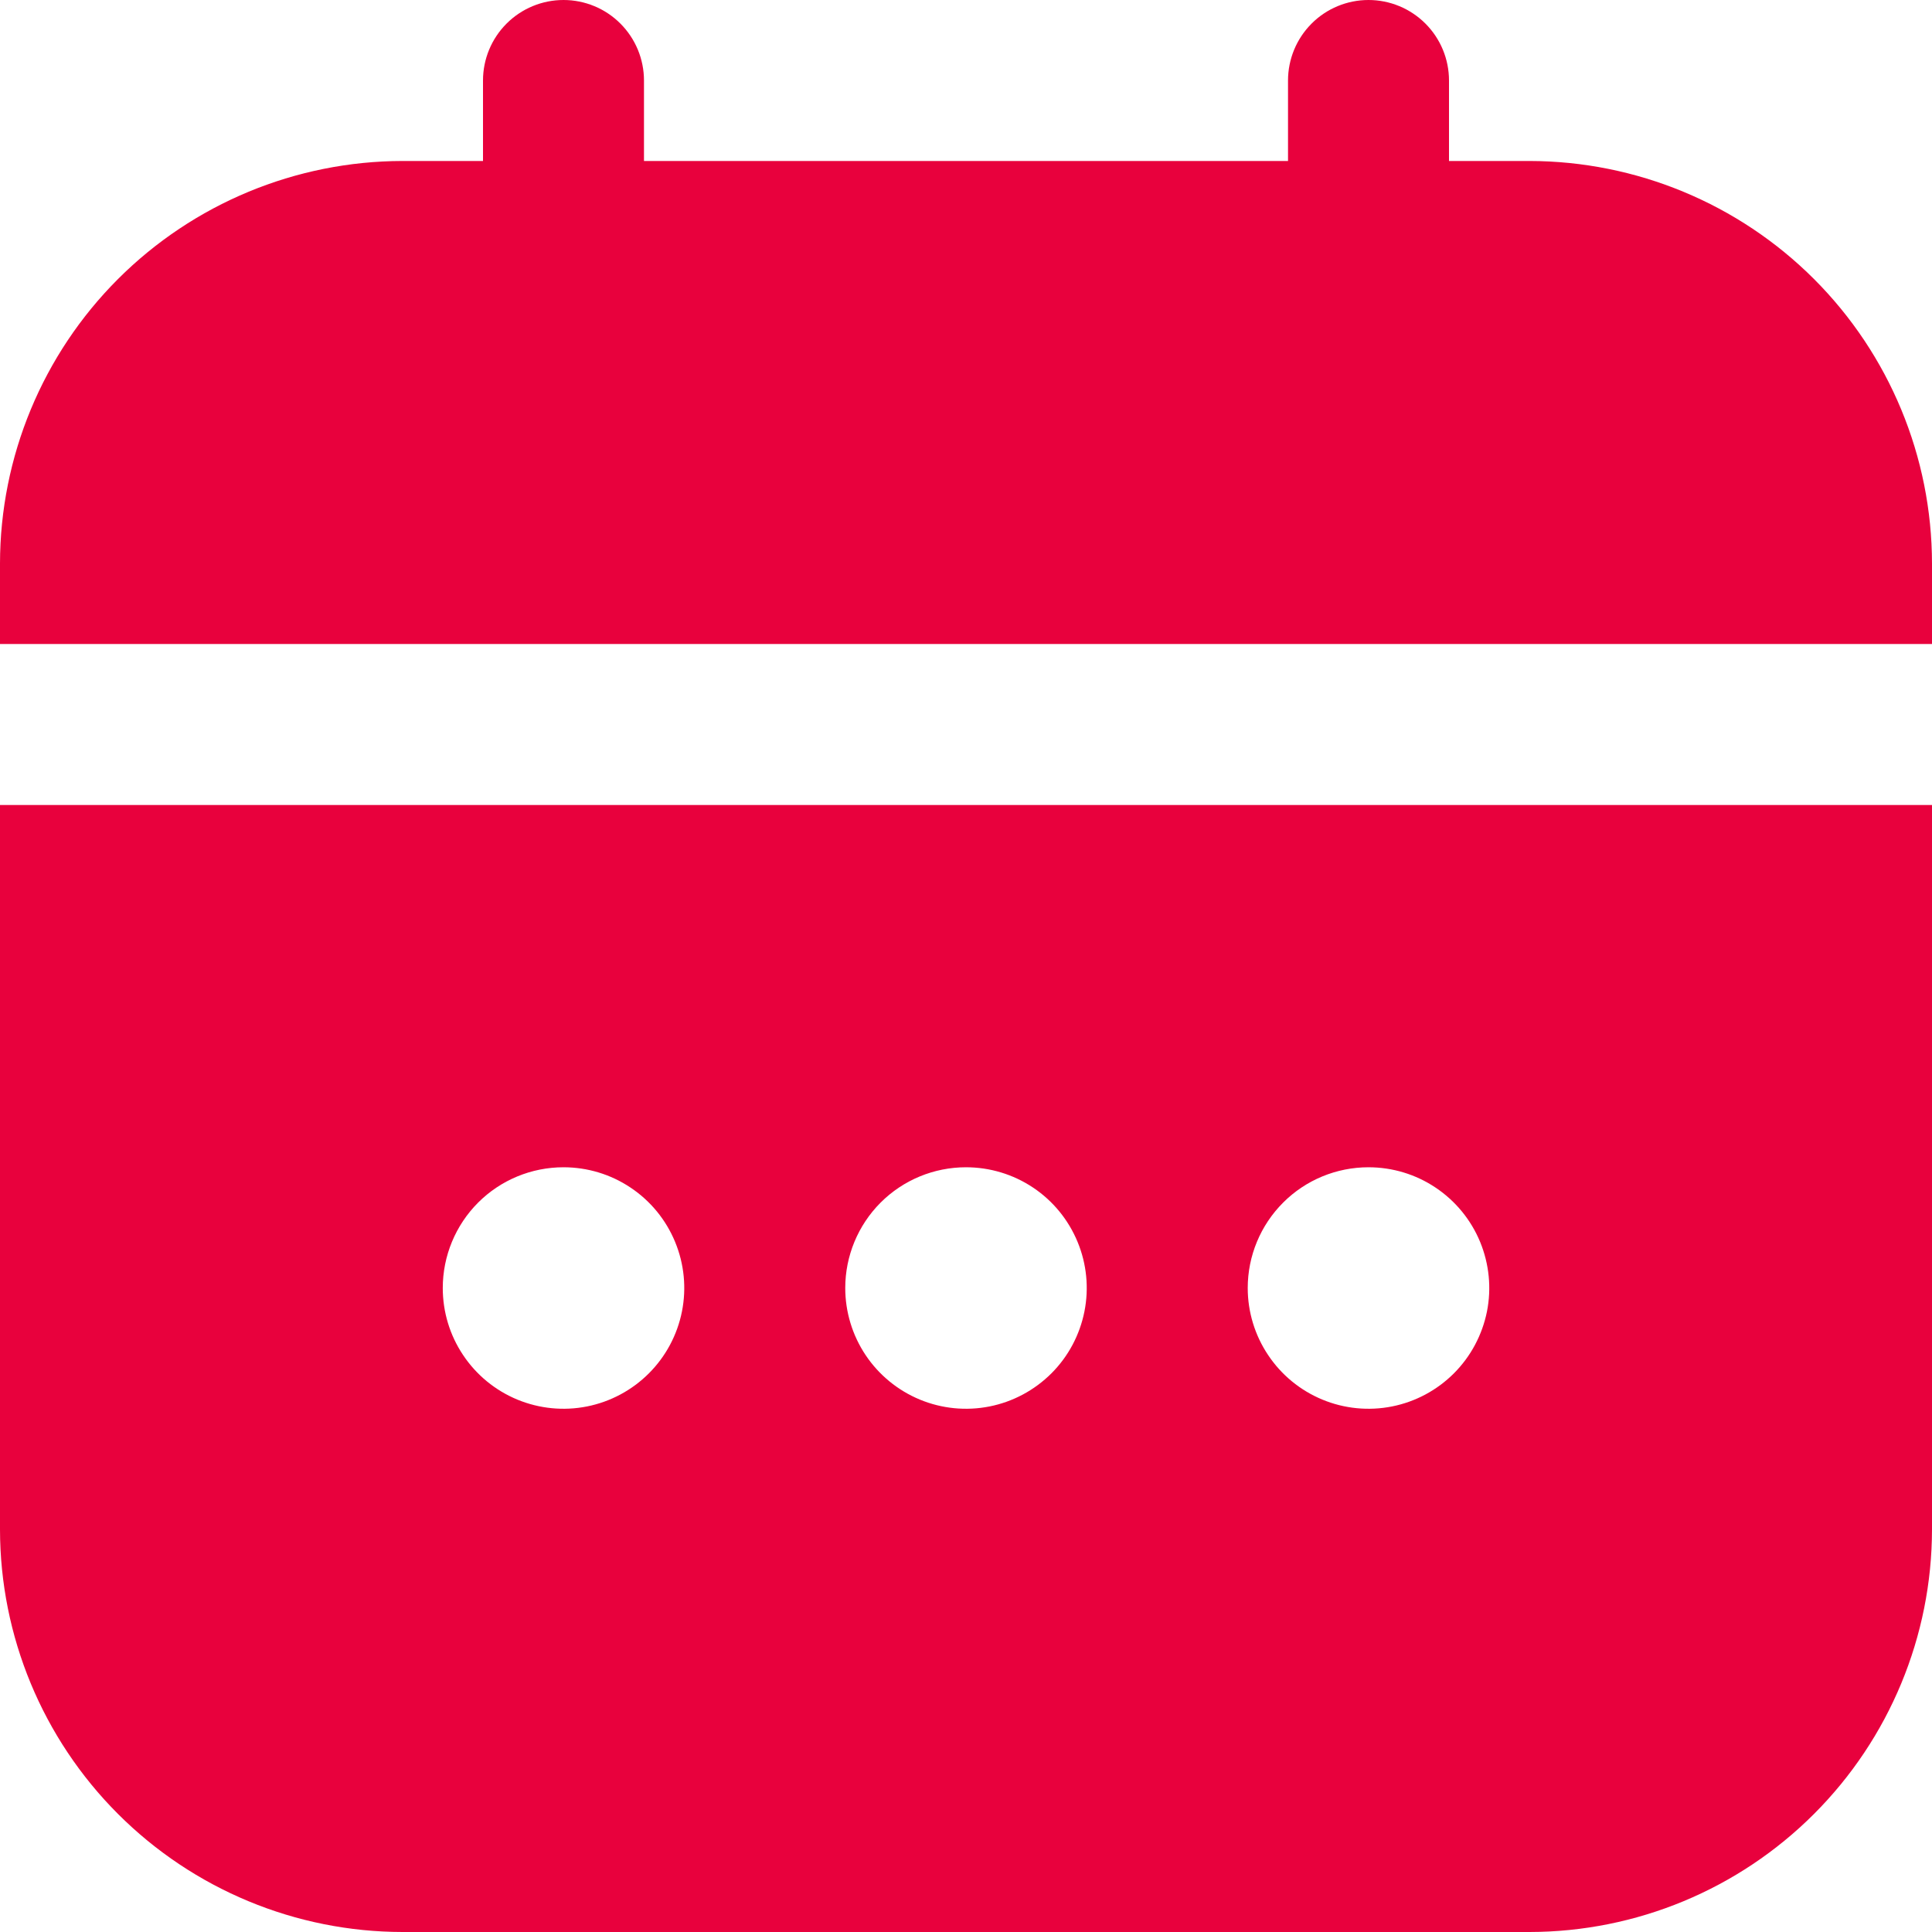 <svg width="34" height="34" viewBox="0 0 34 34" fill="none" xmlns="http://www.w3.org/2000/svg">
<g clip-path="url(#clip0_2521_95)">
<path d="M0 26.917C0.002 28.795 0.749 30.595 2.077 31.923C3.405 33.251 5.205 33.998 7.083 34H26.917C28.795 33.998 30.595 33.251 31.923 31.923C33.251 30.595 33.998 28.795 34 26.917V14.167H0V26.917ZM24.083 20.542C24.504 20.542 24.915 20.666 25.264 20.9C25.613 21.133 25.886 21.465 26.047 21.854C26.207 22.242 26.25 22.669 26.168 23.081C26.085 23.493 25.883 23.872 25.586 24.169C25.289 24.466 24.91 24.669 24.498 24.751C24.086 24.833 23.658 24.791 23.27 24.63C22.882 24.469 22.55 24.197 22.317 23.847C22.083 23.498 21.958 23.087 21.958 22.667C21.958 22.103 22.182 21.563 22.581 21.164C22.979 20.765 23.52 20.542 24.083 20.542ZM17 20.542C17.42 20.542 17.831 20.666 18.181 20.9C18.53 21.133 18.802 21.465 18.963 21.854C19.124 22.242 19.166 22.669 19.084 23.081C19.002 23.493 18.8 23.872 18.503 24.169C18.205 24.466 17.827 24.669 17.415 24.751C17.002 24.833 16.575 24.791 16.187 24.63C15.799 24.469 15.467 24.197 15.233 23.847C15 23.498 14.875 23.087 14.875 22.667C14.875 22.103 15.099 21.563 15.497 21.164C15.896 20.765 16.436 20.542 17 20.542ZM9.917 20.542C10.337 20.542 10.748 20.666 11.097 20.9C11.447 21.133 11.719 21.465 11.88 21.854C12.041 22.242 12.083 22.669 12.001 23.081C11.919 23.493 11.716 23.872 11.419 24.169C11.122 24.466 10.743 24.669 10.331 24.751C9.919 24.833 9.492 24.791 9.103 24.63C8.715 24.469 8.383 24.197 8.15 23.847C7.916 23.498 7.792 23.087 7.792 22.667C7.792 22.103 8.016 21.563 8.414 21.164C8.813 20.765 9.353 20.542 9.917 20.542ZM26.917 2.833H25.5V1.417C25.5 1.041 25.351 0.681 25.085 0.415C24.819 0.149 24.459 0 24.083 0C23.708 0 23.347 0.149 23.082 0.415C22.816 0.681 22.667 1.041 22.667 1.417V2.833H11.333V1.417C11.333 1.041 11.184 0.681 10.918 0.415C10.653 0.149 10.292 0 9.917 0C9.541 0 9.181 0.149 8.915 0.415C8.649 0.681 8.5 1.041 8.5 1.417V2.833H7.083C5.205 2.836 3.405 3.583 2.077 4.91C0.749 6.238 0.002 8.039 0 9.917L0 11.333H34V9.917C33.998 8.039 33.251 6.238 31.923 4.91C30.595 3.583 28.795 2.836 26.917 2.833Z" fill="#E8013D"/>
</g>
<defs>
<clipPath id="clip0_2521_95">
<rect width="34" height="34" fill="white"/>
</clipPath>
</defs>
</svg>
